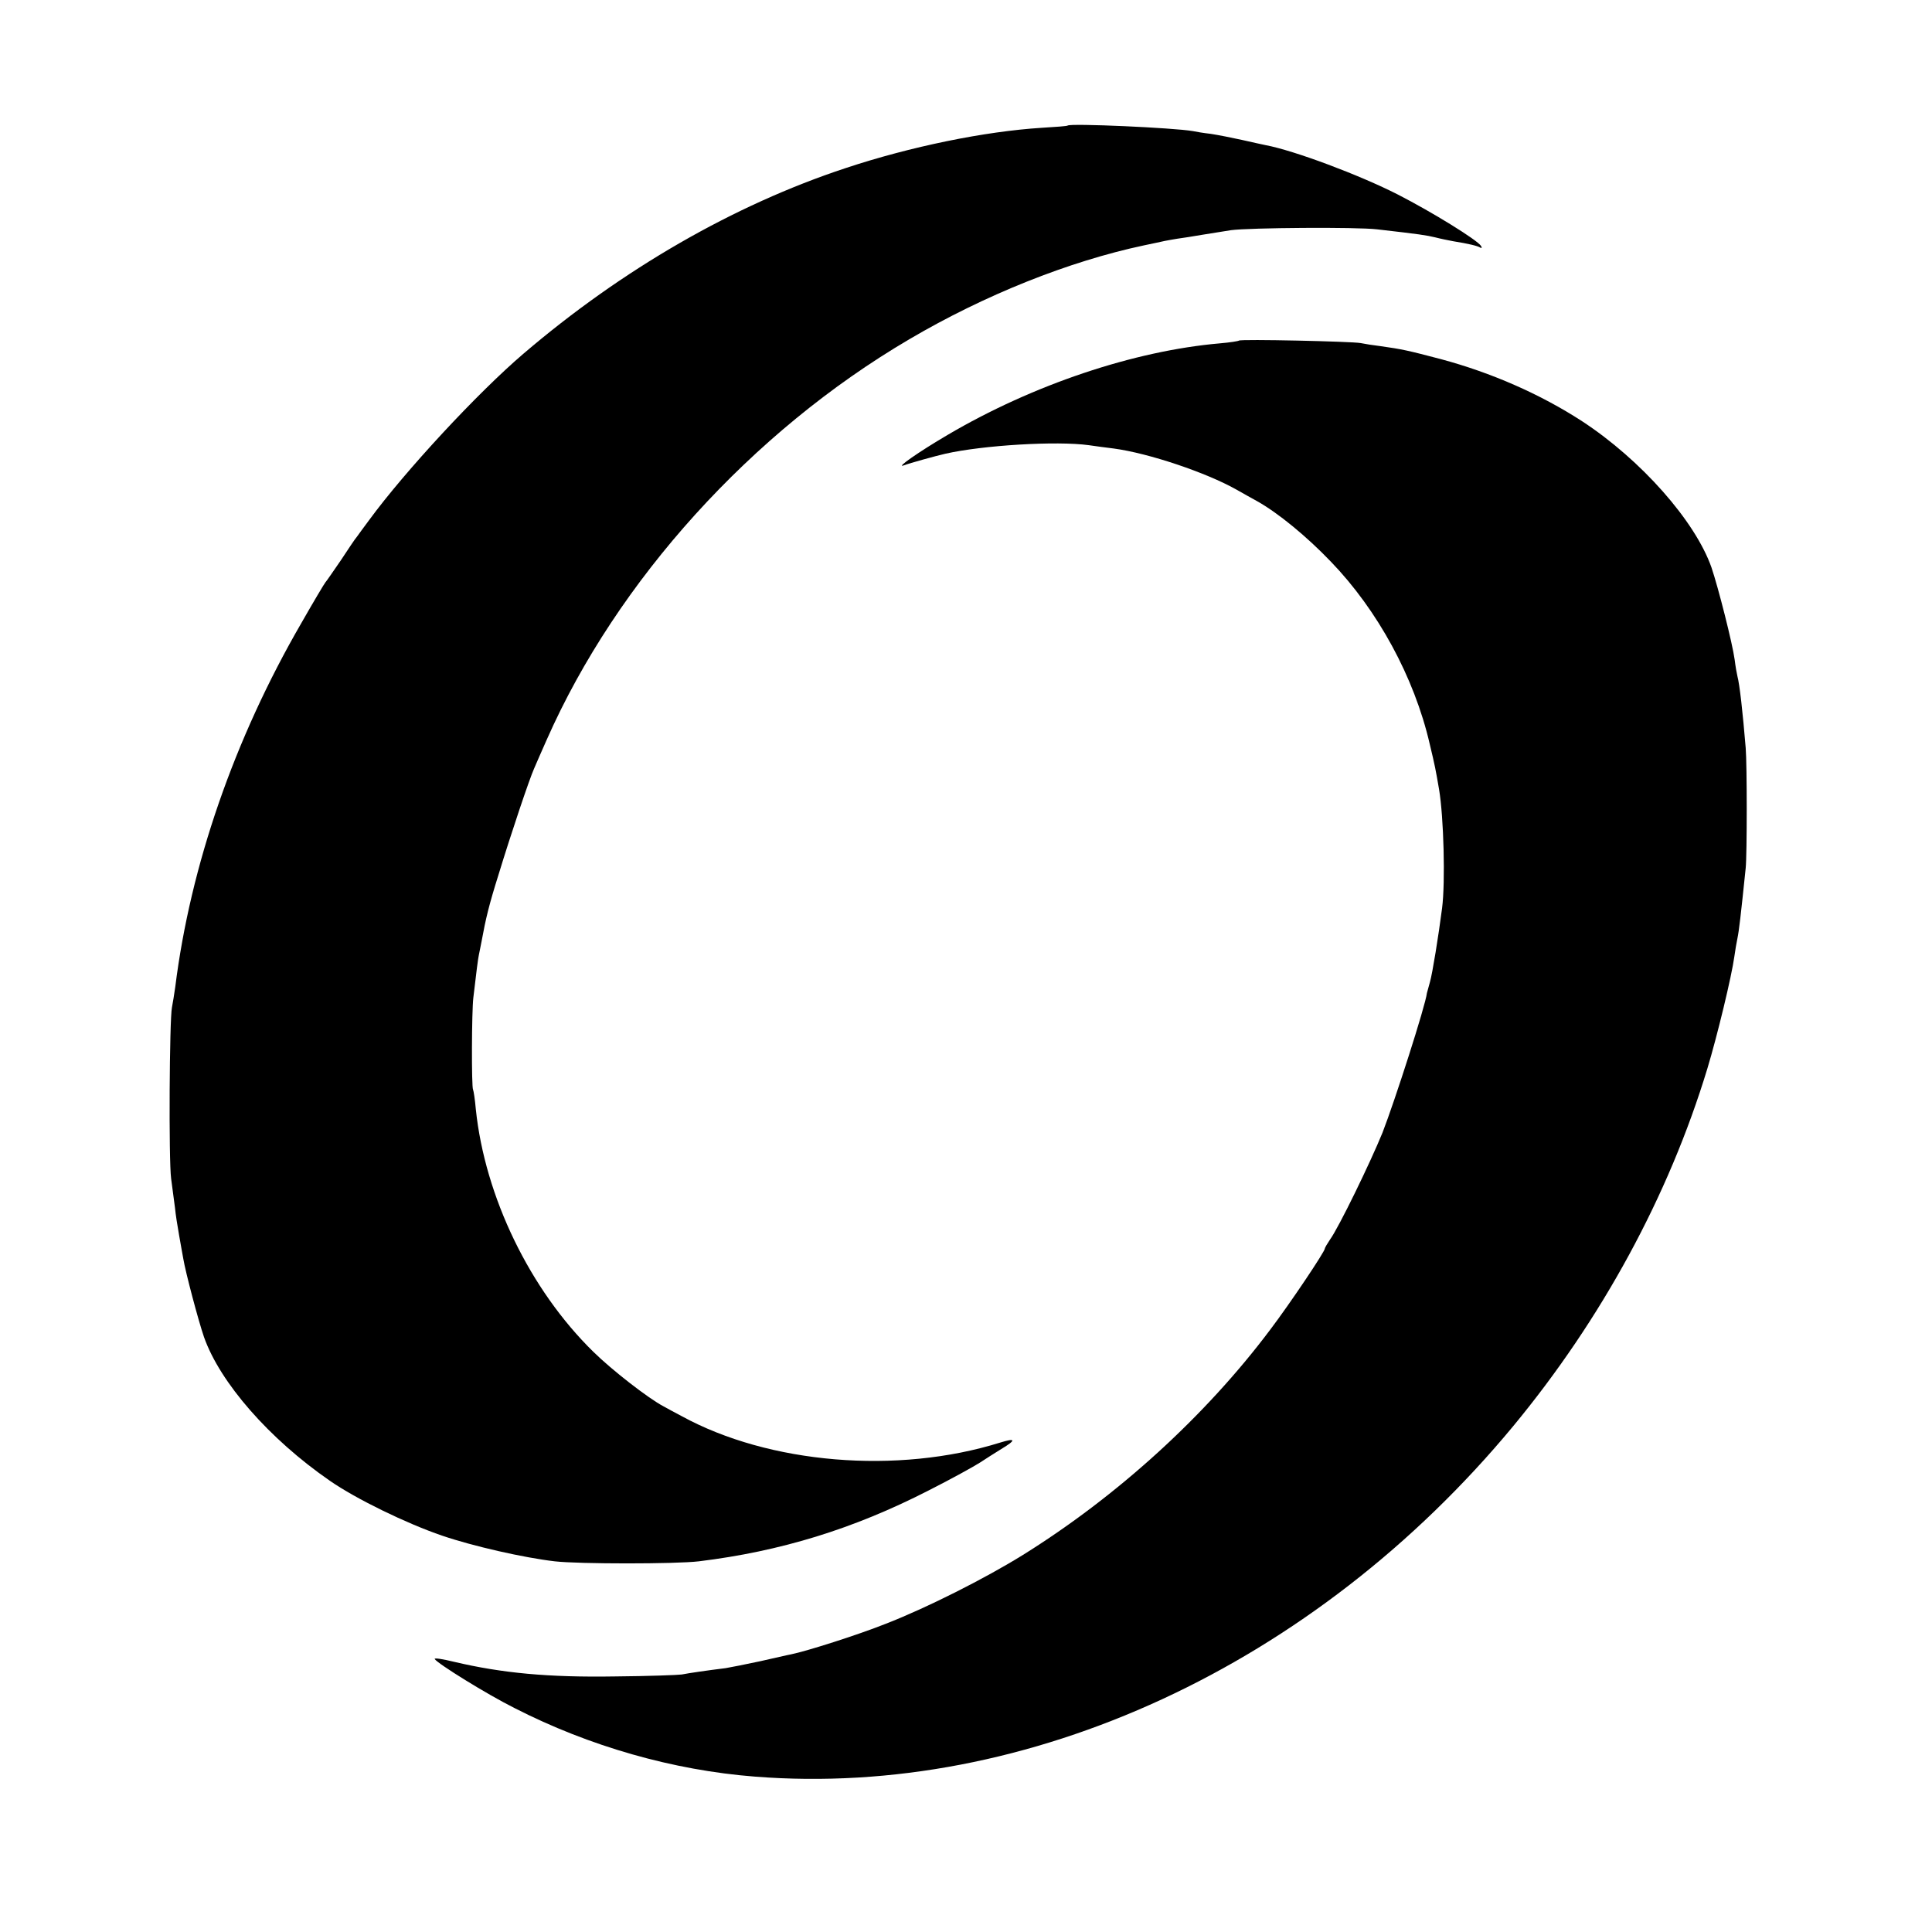 <?xml version="1.0" standalone="no"?>
<!DOCTYPE svg PUBLIC "-//W3C//DTD SVG 20010904//EN"
 "http://www.w3.org/TR/2001/REC-SVG-20010904/DTD/svg10.dtd">
<svg version="1.0" xmlns="http://www.w3.org/2000/svg"
 width="700pt" height="700pt" viewBox="0 0 700 700"
 preserveAspectRatio="xMidYMid meet">
<g transform="translate(0,700) scale(0.1,-0.1)"
fill="#000000" stroke="none">
<path d="M3868 6545 c-2 -2 -43 -5 -93 -8 -207 -13 -476 -68 -711 -146 -406
-134 -810 -367 -1168 -673 -165 -141 -427 -423 -559 -603 -20 -27 -40 -54 -44
-60 -5 -5 -31 -44 -58 -85 -28 -41 -53 -77 -56 -80 -3 -3 -43 -70 -88 -149
-242 -418 -401 -877 -456 -1317 -4 -27 -9 -60 -12 -74 -9 -44 -12 -552 -3
-620 5 -36 11 -83 14 -106 2 -22 9 -67 15 -100 6 -32 12 -70 15 -84 8 -49 55
-226 75 -284 58 -165 236 -369 456 -521 95 -66 278 -155 407 -199 111 -38 296
-80 408 -93 87 -10 438 -10 522 0 295 36 560 117 833 257 83 42 166 88 186
101 20 13 54 35 77 49 55 33 53 41 -5 23 -372 -116 -837 -77 -1153 96 -25 13
-54 29 -65 35 -57 30 -189 133 -255 198 -230 225 -393 562 -426 879 -3 35 -8
67 -10 71 -6 9 -5 284 1 333 11 95 17 141 20 155 2 8 6 31 10 50 15 82 27 132
61 240 46 151 112 347 129 385 7 17 28 64 46 105 255 577 743 1116 1314 1451
272 160 577 282 850 340 33 7 67 14 75 16 8 2 29 5 45 8 17 2 59 9 95 15 36 6
81 13 100 16 67 9 455 12 530 3 157 -18 176 -21 210 -29 19 -5 49 -11 65 -14
56 -9 89 -17 98 -23 6 -3 7 -1 3 6 -14 22 -178 123 -301 186 -139 71 -377 160
-479 179 -11 2 -50 11 -86 19 -36 8 -87 18 -113 22 -27 3 -56 8 -65 10 -68 12
-444 29 -454 20z"/>
<path d="M4489 5766 c-2 -2 -33 -7 -69 -10 -311 -27 -678 -150 -987 -332 -104
-61 -191 -122 -158 -110 21 8 115 34 150 42 137 31 404 47 520 31 22 -3 63 -9
90 -12 127 -17 335 -87 445 -149 25 -14 58 -33 75 -42 75 -42 179 -127 267
-219 169 -175 302 -418 358 -660 19 -79 22 -95 34 -165 17 -101 23 -336 11
-430 -13 -101 -35 -237 -44 -268 -5 -18 -10 -36 -11 -40 -5 -45 -117 -393
-161 -506 -44 -108 -158 -343 -190 -387 -10 -15 -19 -30 -19 -33 0 -11 -126
-199 -198 -294 -235 -313 -554 -603 -896 -816 -137 -85 -347 -191 -496 -249
-103 -41 -289 -100 -344 -111 -12 -2 -62 -14 -112 -25 -51 -11 -107 -22 -125
-25 -65 -8 -134 -18 -159 -23 -14 -2 -122 -6 -240 -7 -243 -4 -411 12 -585 53
-41 10 -72 15 -70 10 11 -17 188 -127 290 -178 270 -138 574 -225 870 -248
990 -78 2028 402 2747 1269 321 388 564 835 704 1296 36 119 88 334 98 407 3
22 8 51 11 65 6 29 12 81 30 255 5 48 5 375 0 435 -11 133 -22 230 -30 260 -2
8 -7 35 -10 60 -8 59 -59 260 -84 334 -59 168 -255 390 -469 530 -151 98 -329
176 -512 225 -118 31 -140 36 -219 47 -25 3 -57 8 -71 11 -31 6 -435 15 -441
9z"/>
</g>
</svg>
